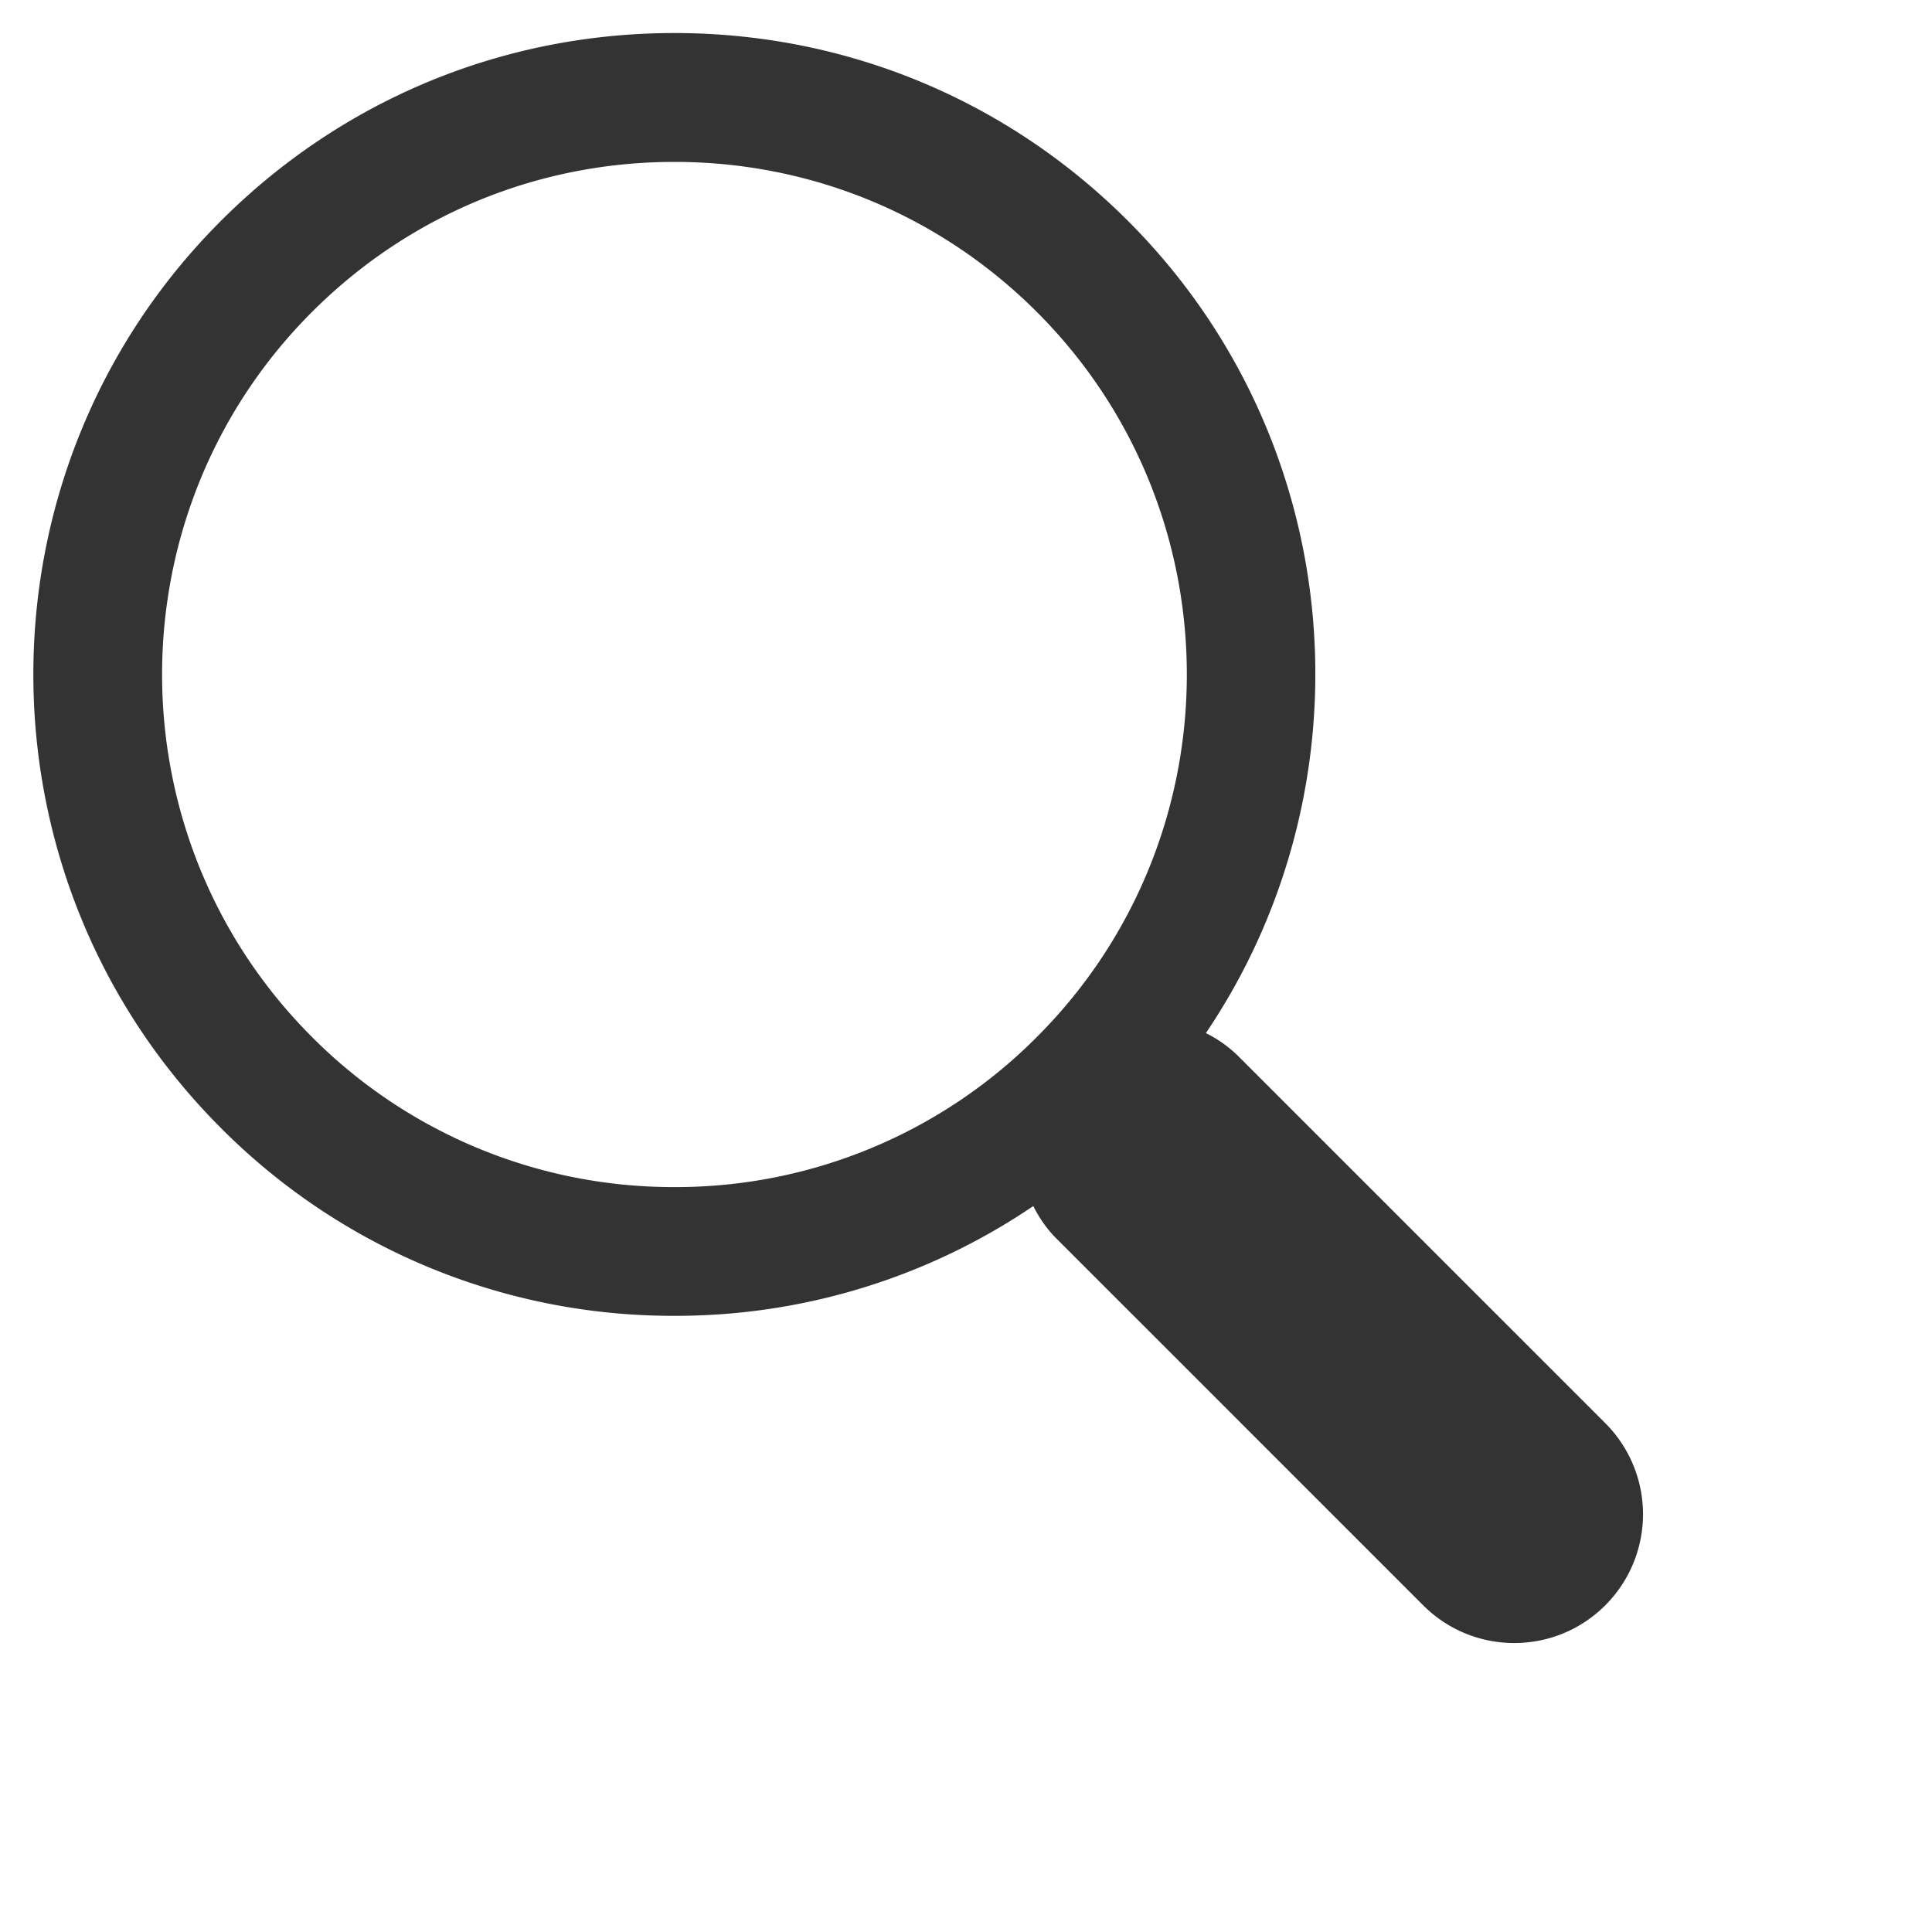 <svg version="1.1" id="レイヤー_1" xmlns="http://www.w3.org/2000/svg" x="0" y="0" width="30" height="30" xml:space="preserve"><path fill="#333" d="M24.927 22.099l-5.703-5.703a1.941 1.941 0 00-.499-.354c2.614-3.872 2.214-9.188-1.21-12.612C15.634 1.549 13.132.513 10.472.513S5.311 1.549 3.43 3.43c-3.883 3.882-3.883 10.201 0 14.085a9.894 9.894 0 007.042 2.917 9.884 9.884 0 005.572-1.704c.092.177.203.347.352.496l5.703 5.703c.391.391.902.586 1.414.586s1.023-.195 1.414-.586a2 2 0 000-2.828zM4.844 16.102c-3.103-3.104-3.103-8.154 0-11.257 1.503-1.503 3.502-2.331 5.628-2.331s4.125.828 5.629 2.331c3.104 3.104 3.104 8.153 0 11.257a7.908 7.908 0 01-5.629 2.331 7.916 7.916 0 01-5.628-2.331z"/></svg>